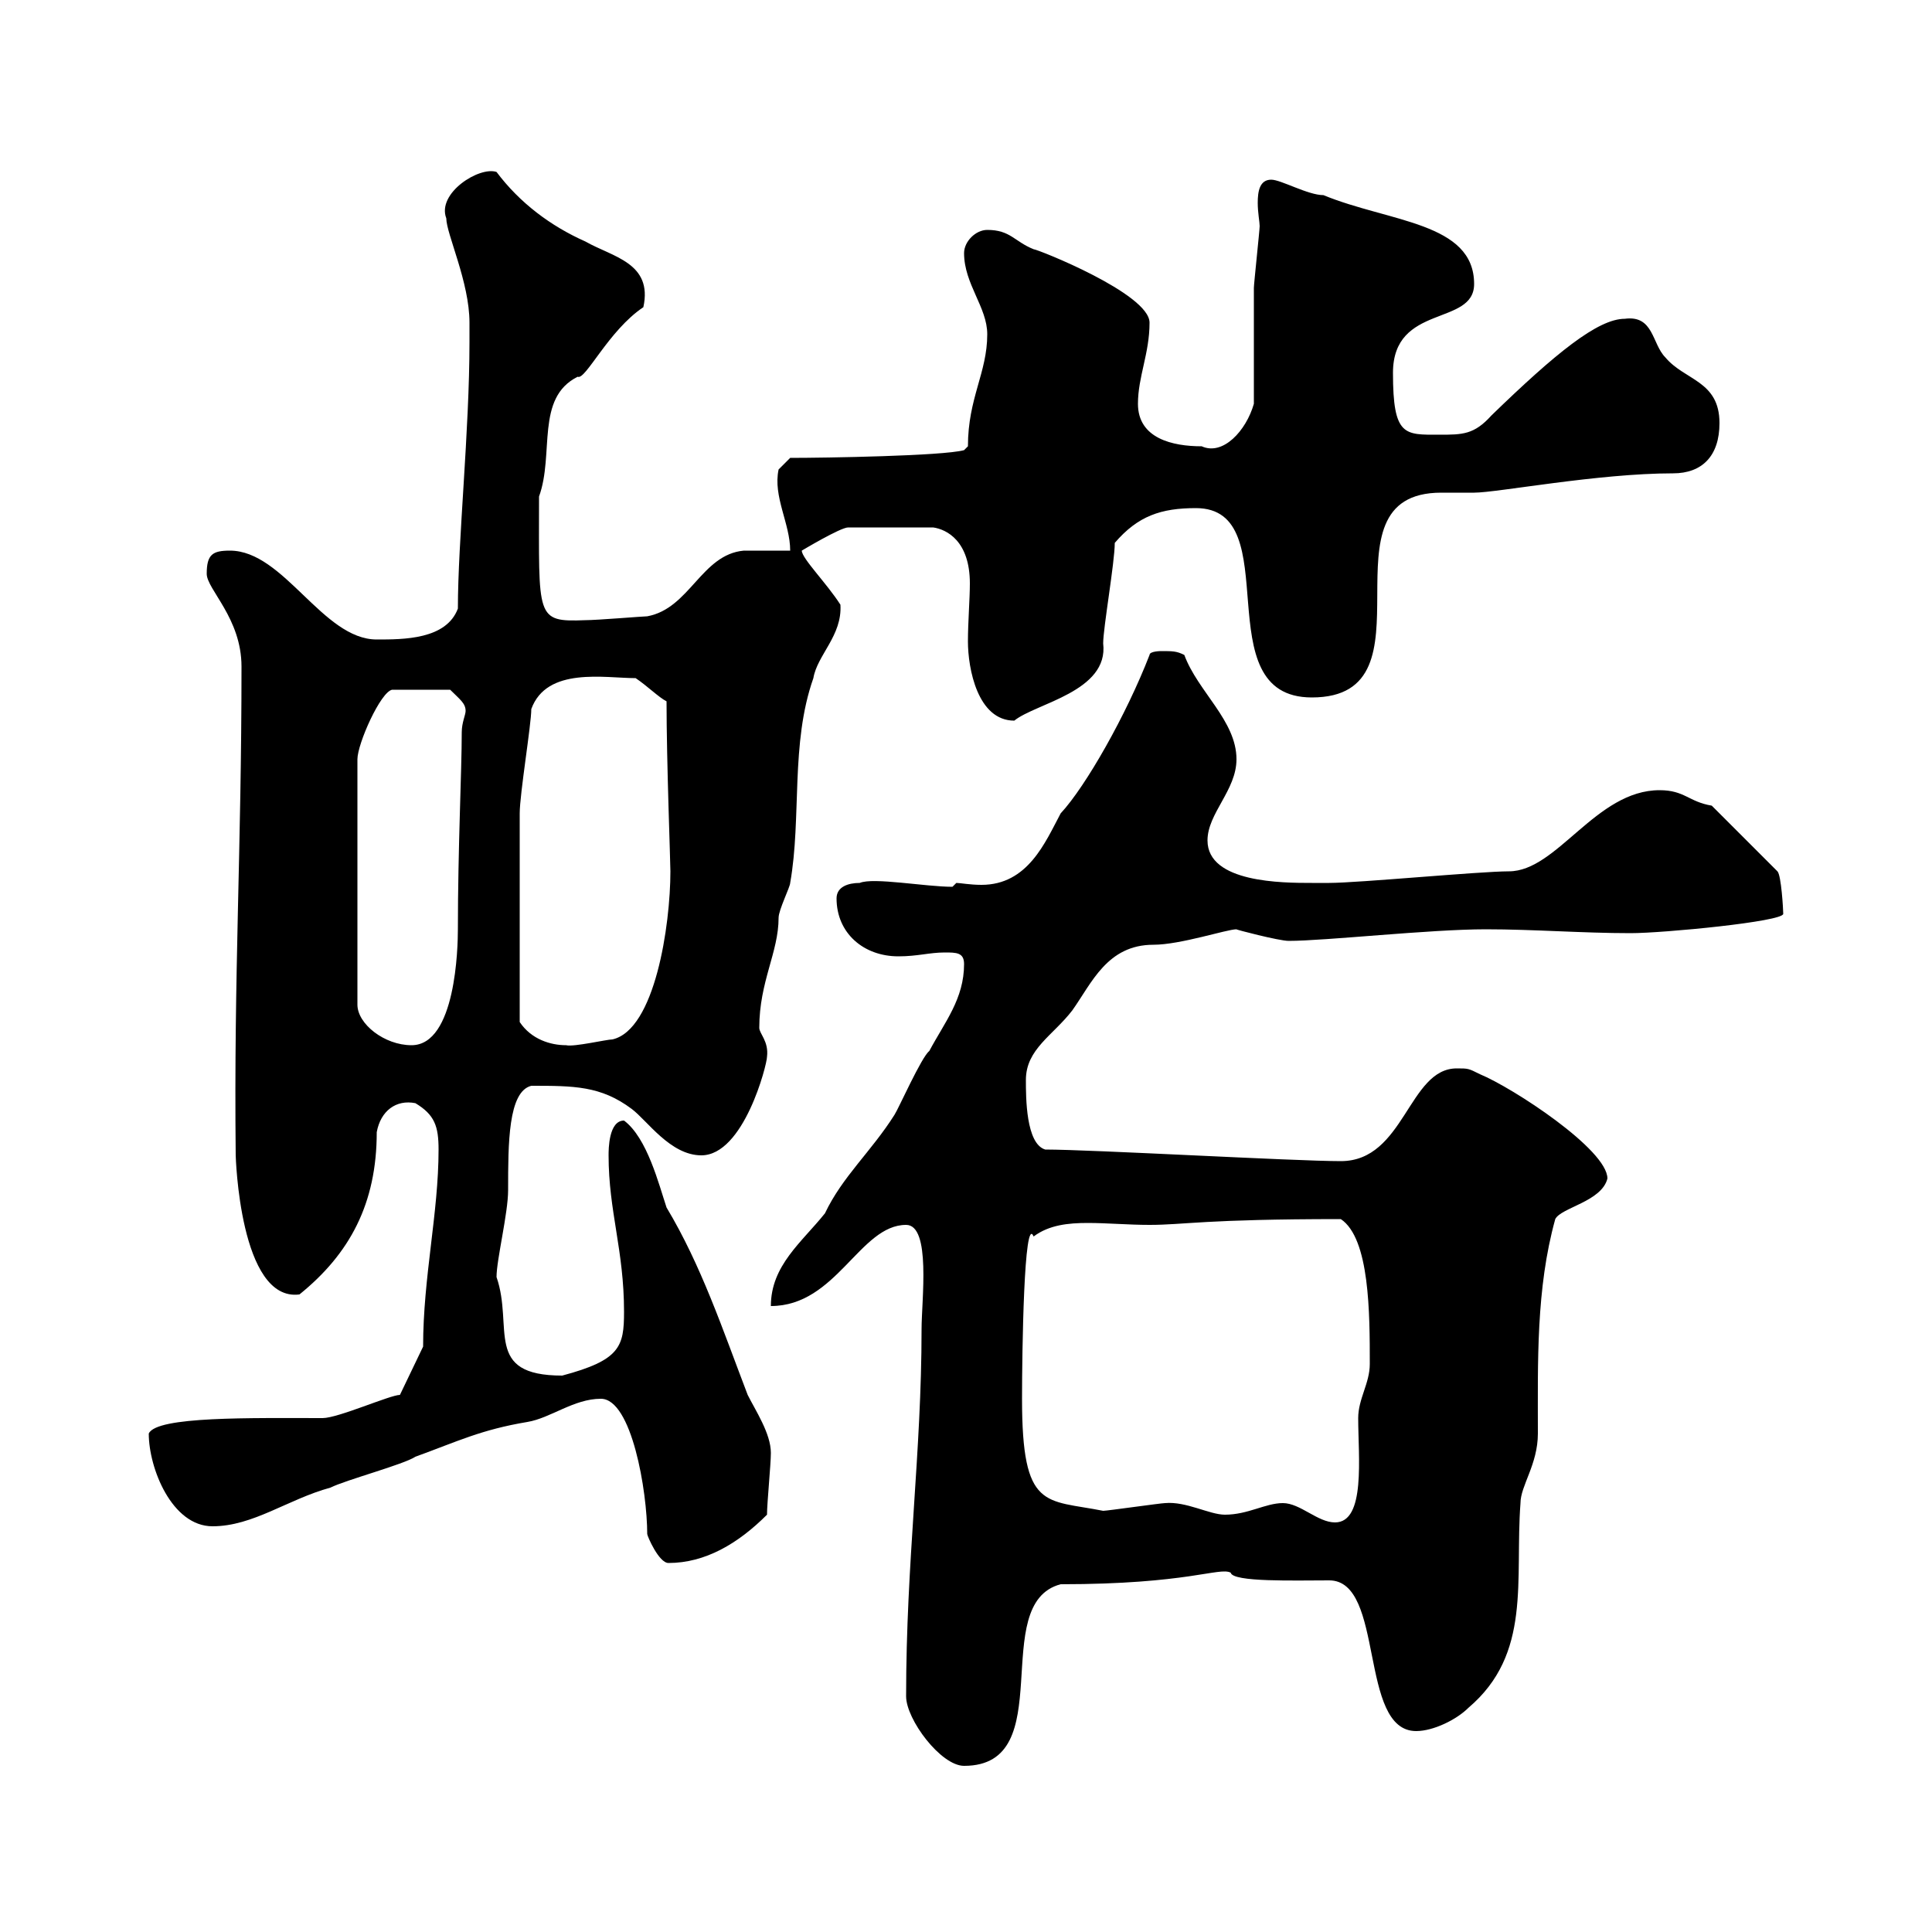 <svg xmlns="http://www.w3.org/2000/svg" xmlns:xlink="http://www.w3.org/1999/xlink" width="300" height="300"><path d="M140.70 263.40C140.70 267 146.10 274.20 149.70 274.20C164.70 274.20 153.30 249 164.70 246C184.50 246 189.30 243.30 191.10 244.20C191.40 245.70 201 245.40 206.40 245.40C215.10 245.40 210.90 268.80 219.90 268.80C222.60 268.80 226.20 267 228 265.20C237.90 256.80 235.20 245.40 236.10 233.40C236.10 230.70 238.80 227.40 238.80 222.60C238.80 211.50 238.50 200.10 241.50 189.30C242.40 187.50 248.70 186.60 249.60 183C249.60 178.50 234.90 168.90 229.80 166.80C228 165.90 228 165.90 226.20 165.90C218.70 165.90 218.10 180.30 208.20 180.30C201 180.30 169.50 178.50 162.30 178.50C159.30 177.60 159.30 170.40 159.30 167.70C159.30 162.90 163.50 160.80 166.50 156.90C169.50 152.70 171.90 146.70 179.10 146.70C183.30 146.70 190.50 144.30 192 144.30C191.70 144.30 198.60 146.10 200.10 146.10C205.80 146.10 222 144.30 230.70 144.30C238.20 144.30 245.70 144.90 253.20 144.90C258.30 144.90 276.90 143.10 276.90 141.90C276.90 141.30 276.60 135.90 276 135.30L265.80 125.10C262.20 124.50 261.60 122.70 257.70 122.70C247.80 122.70 241.80 135.30 234.30 135.30C229.80 135.30 210.90 137.10 206.40 137.10C206.40 137.10 204.60 137.10 203.70 137.10C199.20 137.10 187.50 137.10 187.50 130.50C187.50 126.30 192 122.70 192 117.90C192 111.90 186 107.40 183.90 101.70C182.70 101.10 182.10 101.10 180.30 101.10C180.30 101.10 178.50 101.10 178.50 101.70C174.90 111 168.60 122.10 164.70 126.30C162.30 130.80 159.60 137.40 152.40 137.40C150.60 137.40 149.10 137.10 148.50 137.10C148.50 137.10 147.90 137.70 147.90 137.70C143.70 137.70 135.60 136.20 133.50 137.10C131.70 137.10 129.90 137.70 129.90 139.50C129.90 144.90 134.10 148.50 139.50 148.50C142.50 148.50 144.30 147.90 146.70 147.90C148.50 147.90 149.70 147.90 149.70 149.70C149.70 155.10 146.70 158.70 144.30 163.20C143.10 164.10 139.50 172.20 138.90 173.10C135.30 178.80 130.80 182.70 128.10 188.40C124.50 192.90 119.70 196.50 119.70 202.80C129.90 202.80 133.50 190.20 140.70 190.20C144.60 190.20 143.10 201.90 143.10 206.40C143.10 225.60 140.70 242.40 140.70 263.40ZM93.30 217.20C98.10 217.20 100.50 231.60 100.50 238.20C100.50 238.50 102.30 242.70 103.80 242.70C109.50 242.70 114.60 239.70 119.10 235.20C119.10 233.40 119.70 227.40 119.70 225.60C119.70 222.60 117.30 219 116.10 216.60C112.20 206.40 108.90 196.50 103.50 187.50C102.30 183.90 100.50 176.70 96.90 174C94.50 174 94.50 178.50 94.50 179.40C94.50 188.10 96.90 194.10 96.90 203.70C96.90 209.10 96.30 211.20 87.30 213.60C75 213.60 79.80 206.10 77.10 198.30C77.10 195.60 78.90 188.40 78.90 184.80C78.90 177.60 78.90 169.50 82.50 168.60C89.10 168.60 93.30 168.60 98.10 172.20C100.50 174 104.10 179.40 108.90 179.40C115.50 179.40 119.10 165.30 119.10 164.10C119.40 161.70 117.90 160.50 117.90 159.60C117.90 152.40 120.90 147.90 120.90 142.50C120.90 141.30 122.70 137.70 122.70 137.10C124.50 126.90 122.70 115.50 126.30 105.30C126.90 101.70 130.80 98.70 130.50 93.90C128.40 90.60 124.50 86.70 124.50 85.50C124.50 85.50 130.50 81.90 131.70 81.90L144.90 81.90C147 82.20 150.60 84 150.60 90.60C150.60 93 150.30 96.60 150.30 99.60C150.30 103.80 151.80 111.90 157.50 111.90C160.80 109.20 172.20 107.40 171.30 99.90C171.30 97.50 173.10 87.30 173.10 84.30C176.70 80.10 180.30 78.90 185.70 78.90C200.10 78.90 186.90 108.30 203.70 108.30C223.80 108.30 204 76.50 223.80 76.50C225.60 76.50 227.40 76.50 228.90 76.50C232.50 76.50 248.10 73.50 259.80 73.50C264.30 73.50 267 70.80 267 65.70C267 59.10 261.60 59.10 258.60 55.50C256.50 53.40 256.80 48.90 252.30 49.50C248.10 49.50 241.50 54.90 231.60 64.50C228.90 67.50 227.10 67.50 223.50 67.50C218.10 67.50 216.30 67.80 216.30 57.90C216.30 47.10 228.90 50.70 228.90 44.10C228.90 34.50 215.70 34.50 205.50 30.30C203.10 30.30 198.90 27.90 197.40 27.90C195.60 27.90 195.30 29.70 195.30 31.50C195.30 33 195.60 34.50 195.60 35.10C195.60 35.70 194.70 44.10 194.70 44.70C194.70 47.70 194.70 60.30 194.70 62.70C193.50 66.90 189.90 70.80 186.60 69.30C182.10 69.30 176.70 68.10 176.70 62.70C176.70 58.50 178.50 54.90 178.50 50.10C178.50 45.60 161.10 38.70 160.50 38.70C157.50 37.50 156.90 35.70 153.30 35.70C151.50 35.70 149.70 37.50 149.70 39.30C149.70 44.10 153.30 47.70 153.30 51.90C153.30 57.90 150.30 61.80 150.30 69.30L149.70 69.90C146.40 70.80 128.10 71.10 122.70 71.10L120.90 72.90C120 77.10 122.70 81.30 122.70 85.50C121.50 85.50 116.10 85.50 115.50 85.50C108.90 86.10 107.10 94.50 100.50 95.70C99.90 95.70 92.70 96.30 90.90 96.30C83.10 96.60 83.70 96 83.70 77.10C86.10 70.50 83.10 61.80 89.70 58.50C90.90 59.10 94.50 51.30 99.90 47.70C101.40 40.80 95.10 39.90 90.90 37.50C85.50 35.10 80.70 31.50 77.10 26.70C74.40 25.80 67.80 30 69.30 33.90C69.30 36.30 72.90 43.80 72.90 50.10L72.90 53.10C72.90 66.90 71.10 84 71.10 94.50C69.30 99.30 62.70 99.30 58.50 99.30C50.10 99.30 44.10 85.50 35.70 85.50C33 85.50 32.10 86.10 32.10 89.10C32.10 91.50 37.50 96 37.50 103.50C37.50 132.30 36.30 150.90 36.60 179.40C36.60 179.40 37.20 202.20 46.50 201C54.30 194.70 58.50 186.90 58.50 175.80C59.10 172.50 61.50 170.70 64.50 171.30C67.50 173.10 68.10 174.90 68.10 178.50C68.10 188.40 65.70 198.30 65.70 209.10L62.10 216.60C60.60 216.60 52.50 220.20 50.10 220.20C39 220.20 24.30 219.90 23.10 222.60C23.10 228 26.70 237 33 237C39.30 237 44.70 232.80 51.30 231C53.70 229.80 62.70 227.40 64.50 226.20C71.10 223.80 74.70 222 81.90 220.80C85.50 220.20 89.10 217.20 93.30 217.20ZM199.20 233.40C196.50 233.40 193.80 235.20 190.20 235.20C187.80 235.20 184.20 233.10 180.90 233.40C180.30 233.40 171.90 234.60 171.30 234.60C162.30 232.80 158.70 234.60 158.70 217.20C158.70 210 159 188.40 160.50 192C162.90 190.20 165.90 189.90 168.90 189.90C171.90 189.90 175.20 190.20 178.50 190.20C183.90 190.20 186.90 189.30 208.20 189.30C212.70 192.30 212.70 204 212.70 211.80C212.70 214.80 210.90 217.20 210.90 220.20C210.90 226.20 212.10 236.40 207.30 236.40C204.60 236.40 201.90 233.40 199.20 233.40ZM71.70 113.70C71.70 119.70 71.10 131.70 71.10 144.30C71.10 147 70.80 162.30 63.90 162.30C59.70 162.30 55.50 159 55.50 156L55.50 117.90C55.50 115.50 59.10 107.40 60.90 107.10L69.90 107.10C71.40 108.60 72.30 109.20 72.30 110.40C72.30 111 71.70 112.20 71.70 113.70ZM80.70 158.70C80.70 142.80 80.70 131.10 80.70 126.30C80.70 123.30 82.50 112.50 82.50 110.10C84.90 103.50 93.90 105.30 98.70 105.30C100.50 106.50 102.30 108.30 103.50 108.90C103.50 118.20 104.10 133.80 104.10 135.30C104.10 143.70 101.70 159.90 95.10 161.40C94.20 161.40 89.10 162.60 87.90 162.30C85.50 162.30 82.50 161.40 80.70 158.70Z"/></svg>